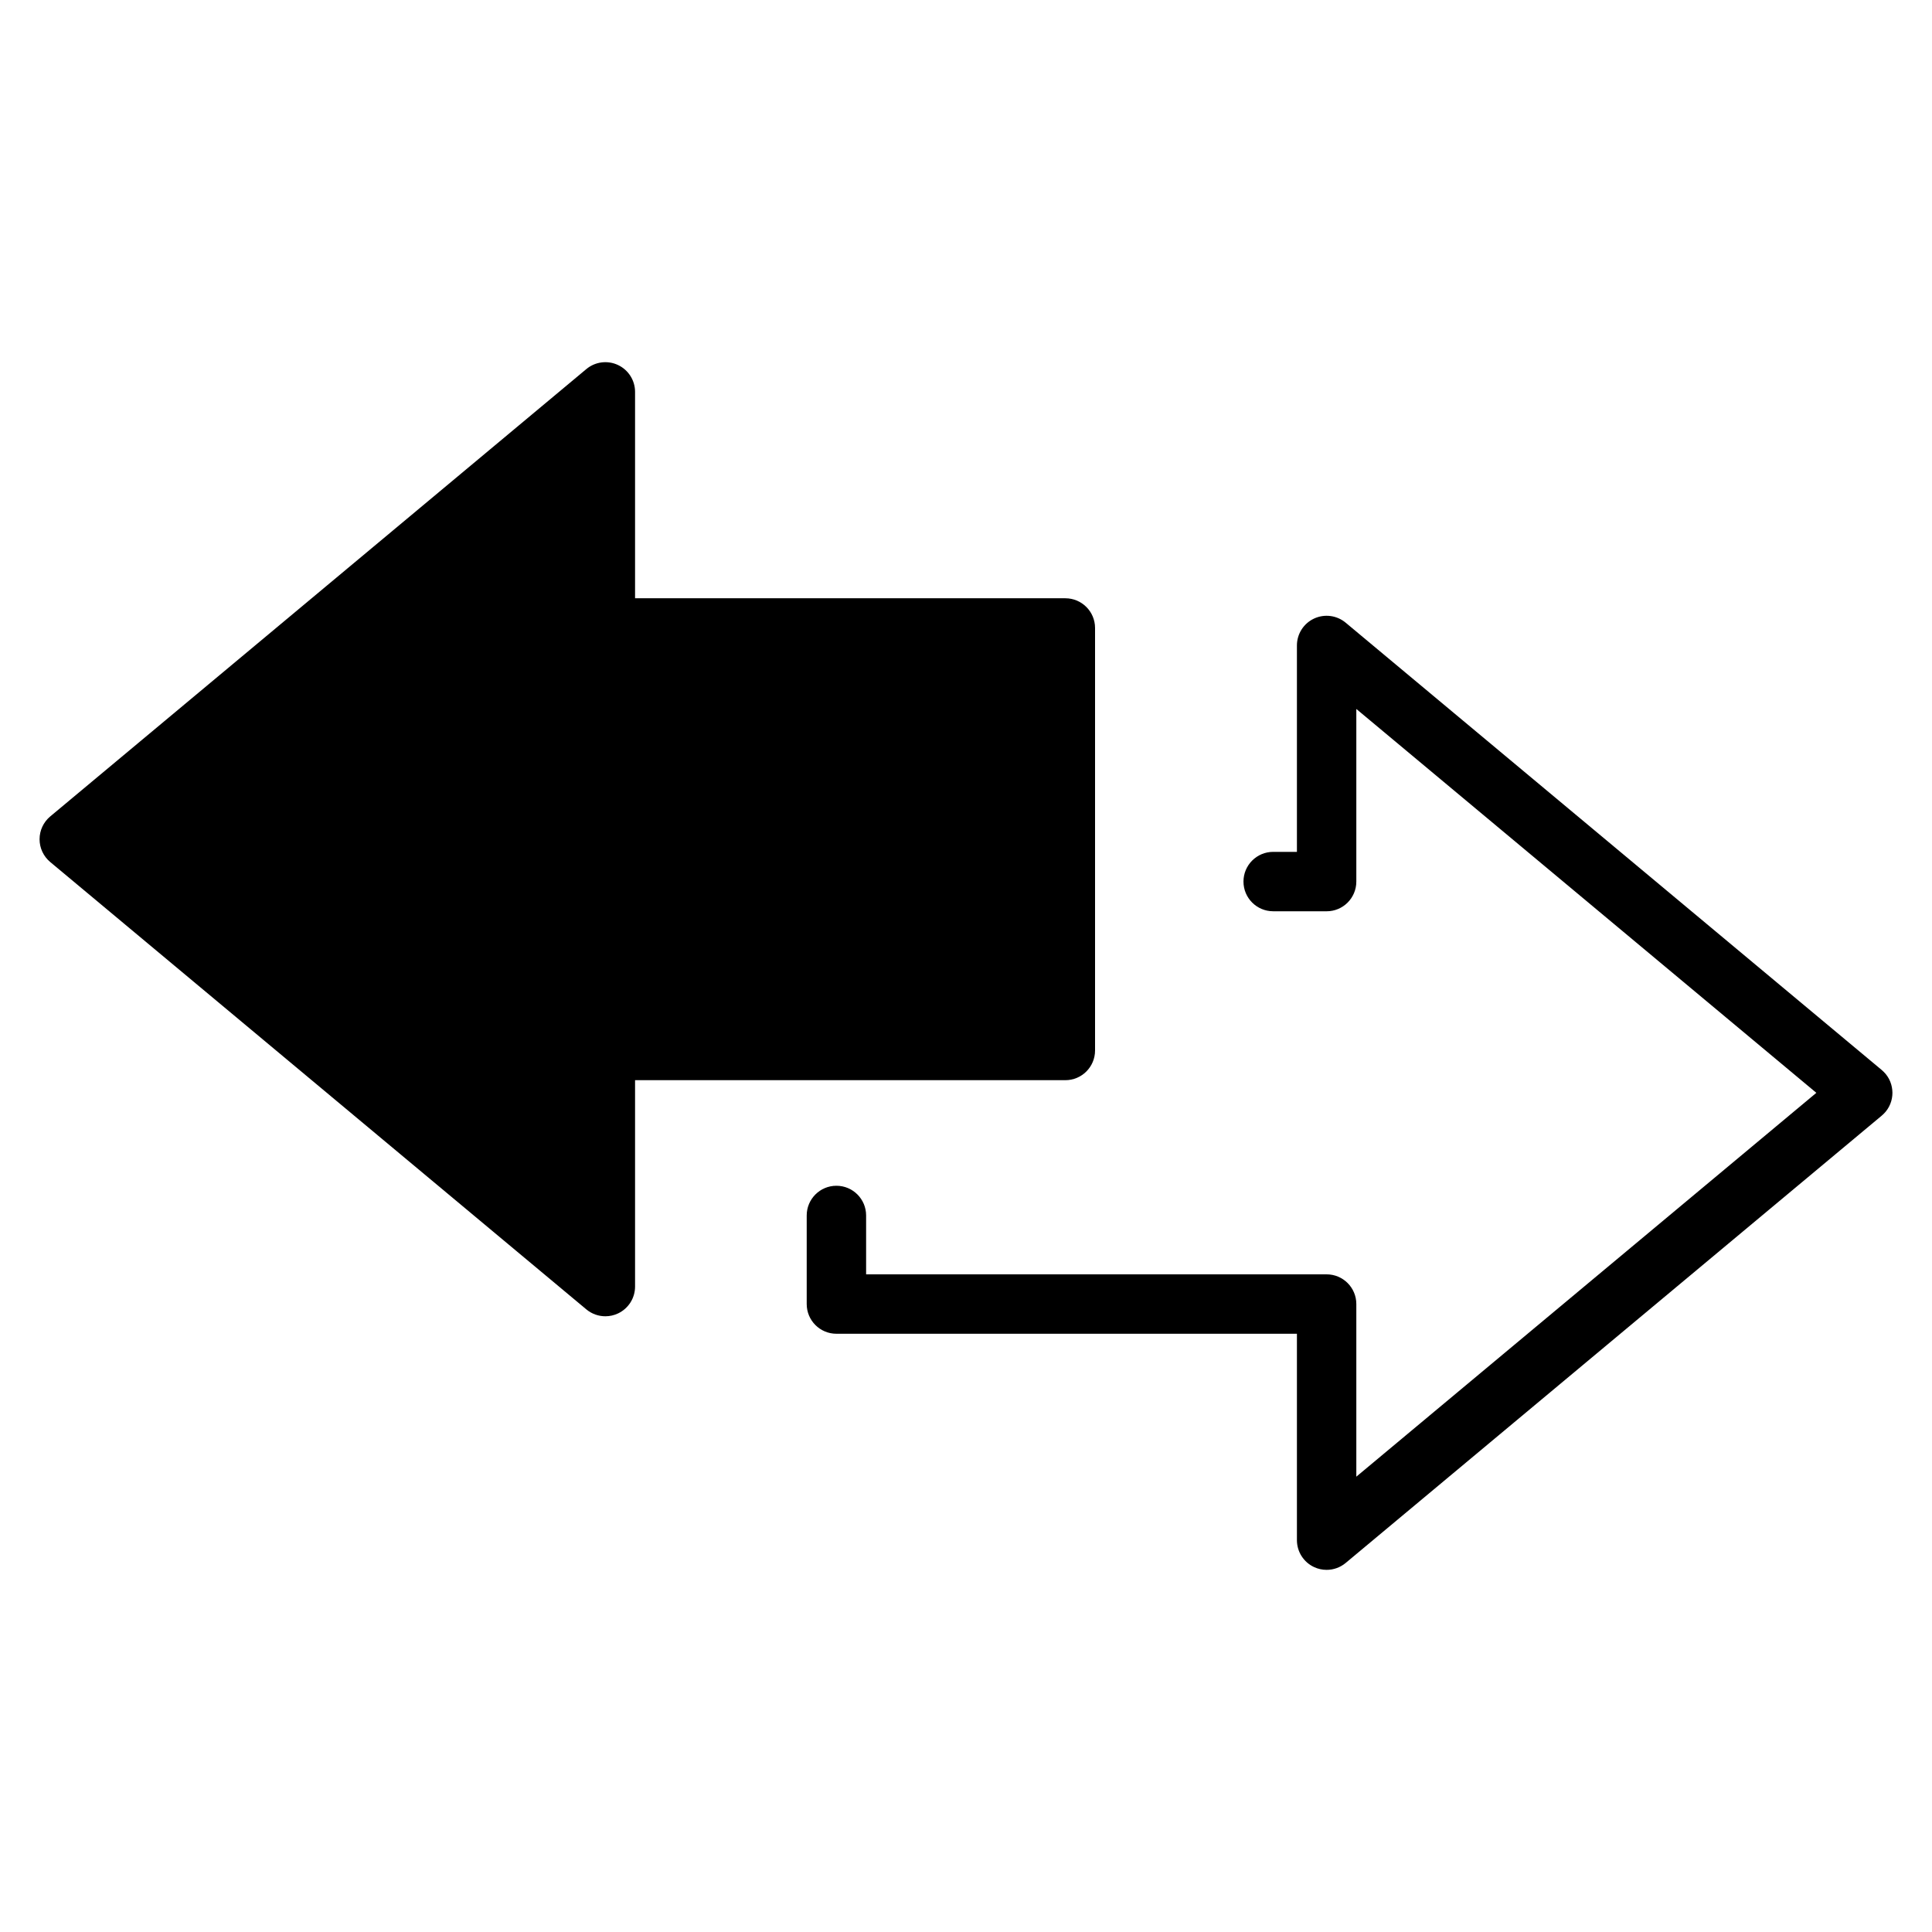 <?xml version="1.0" encoding="UTF-8"?>
<!-- Uploaded to: SVG Repo, www.svgrepo.com, Generator: SVG Repo Mixer Tools -->
<svg fill="#000000" width="800px" height="800px" version="1.1" viewBox="144 144 512 512" xmlns="http://www.w3.org/2000/svg">
 <g>
  <path d="m645.49 433.16c-0.004-0.098-0.008-0.199-0.016-0.297-0.016-0.168-0.043-0.332-0.07-0.496-0.012-0.082-0.02-0.164-0.035-0.246-0.031-0.164-0.074-0.328-0.117-0.488-0.023-0.082-0.039-0.168-0.062-0.25-0.043-0.148-0.098-0.289-0.148-0.438-0.035-0.098-0.066-0.195-0.105-0.293-0.047-0.121-0.105-0.238-0.16-0.355-0.055-0.121-0.109-0.238-0.168-0.355-0.051-0.094-0.105-0.184-0.16-0.277-0.078-0.137-0.156-0.273-0.246-0.406-0.051-0.078-0.109-0.152-0.164-0.227-0.102-0.141-0.199-0.277-0.309-0.41-0.016-0.02-0.027-0.039-0.043-0.055-0.055-0.066-0.113-0.121-0.172-0.184-0.102-0.113-0.203-0.227-0.312-0.336-0.105-0.105-0.211-0.199-0.32-0.297-0.066-0.059-0.129-0.125-0.199-0.184l-142.07-118.55c-2.348-1.957-5.613-2.379-8.379-1.086s-4.535 4.074-4.535 7.129v54.695h-6.293c-4.348 0-7.871 3.523-7.871 7.871 0 4.348 3.523 7.871 7.871 7.871l14.164 0.004c4.348 0 7.871-3.523 7.871-7.871v-45.746l121.91 101.73-121.91 101.72v-45.746c0-4.348-3.523-7.871-7.871-7.871h-122.04v-15.605c0-4.348-3.523-7.871-7.871-7.871s-7.871 3.523-7.871 7.871v23.477c0 4.348 3.523 7.871 7.871 7.871l122.04 0.004v54.695c0 3.055 1.77 5.836 4.535 7.129 1.066 0.5 2.203 0.742 3.336 0.742 1.809 0 3.602-0.625 5.047-1.828l142.07-118.55c0.07-0.059 0.133-0.125 0.203-0.188 0.09-0.082 0.184-0.164 0.273-0.25 0.137-0.133 0.266-0.273 0.391-0.418 0.043-0.051 0.09-0.094 0.133-0.145 0.016-0.02 0.027-0.039 0.043-0.055 0.109-0.137 0.211-0.273 0.312-0.414 0.055-0.074 0.109-0.148 0.16-0.223 0.09-0.137 0.172-0.277 0.254-0.418 0.051-0.086 0.105-0.172 0.152-0.262 0.066-0.125 0.121-0.254 0.18-0.383 0.051-0.109 0.105-0.219 0.148-0.328 0.043-0.109 0.082-0.223 0.121-0.336 0.047-0.129 0.094-0.262 0.133-0.395 0.031-0.102 0.051-0.203 0.078-0.305 0.035-0.145 0.074-0.289 0.102-0.434 0.02-0.105 0.031-0.211 0.047-0.316 0.02-0.141 0.047-0.281 0.059-0.426 0.012-0.125 0.016-0.25 0.02-0.375 0.008-0.125 0.016-0.246 0.016-0.371 0-0.152-0.012-0.301-0.02-0.449z"/>
  <path d="m434.2 422.38v-111.96c0-4.348-3.523-7.871-7.871-7.871h-114.03v-54.695c0-3.055-1.77-5.836-4.535-7.129-2.766-1.297-6.035-0.871-8.379 1.086l-142.07 118.55c-1.793 1.496-2.828 3.711-2.828 6.043 0 2.336 1.035 4.547 2.828 6.043l142.07 118.55c1.441 1.203 3.234 1.828 5.043 1.828 1.133 0 2.269-0.242 3.336-0.742 2.766-1.293 4.535-4.074 4.535-7.129v-54.695h114.03c4.348 0 7.871-3.523 7.871-7.871z"/>
 </g>
</svg>